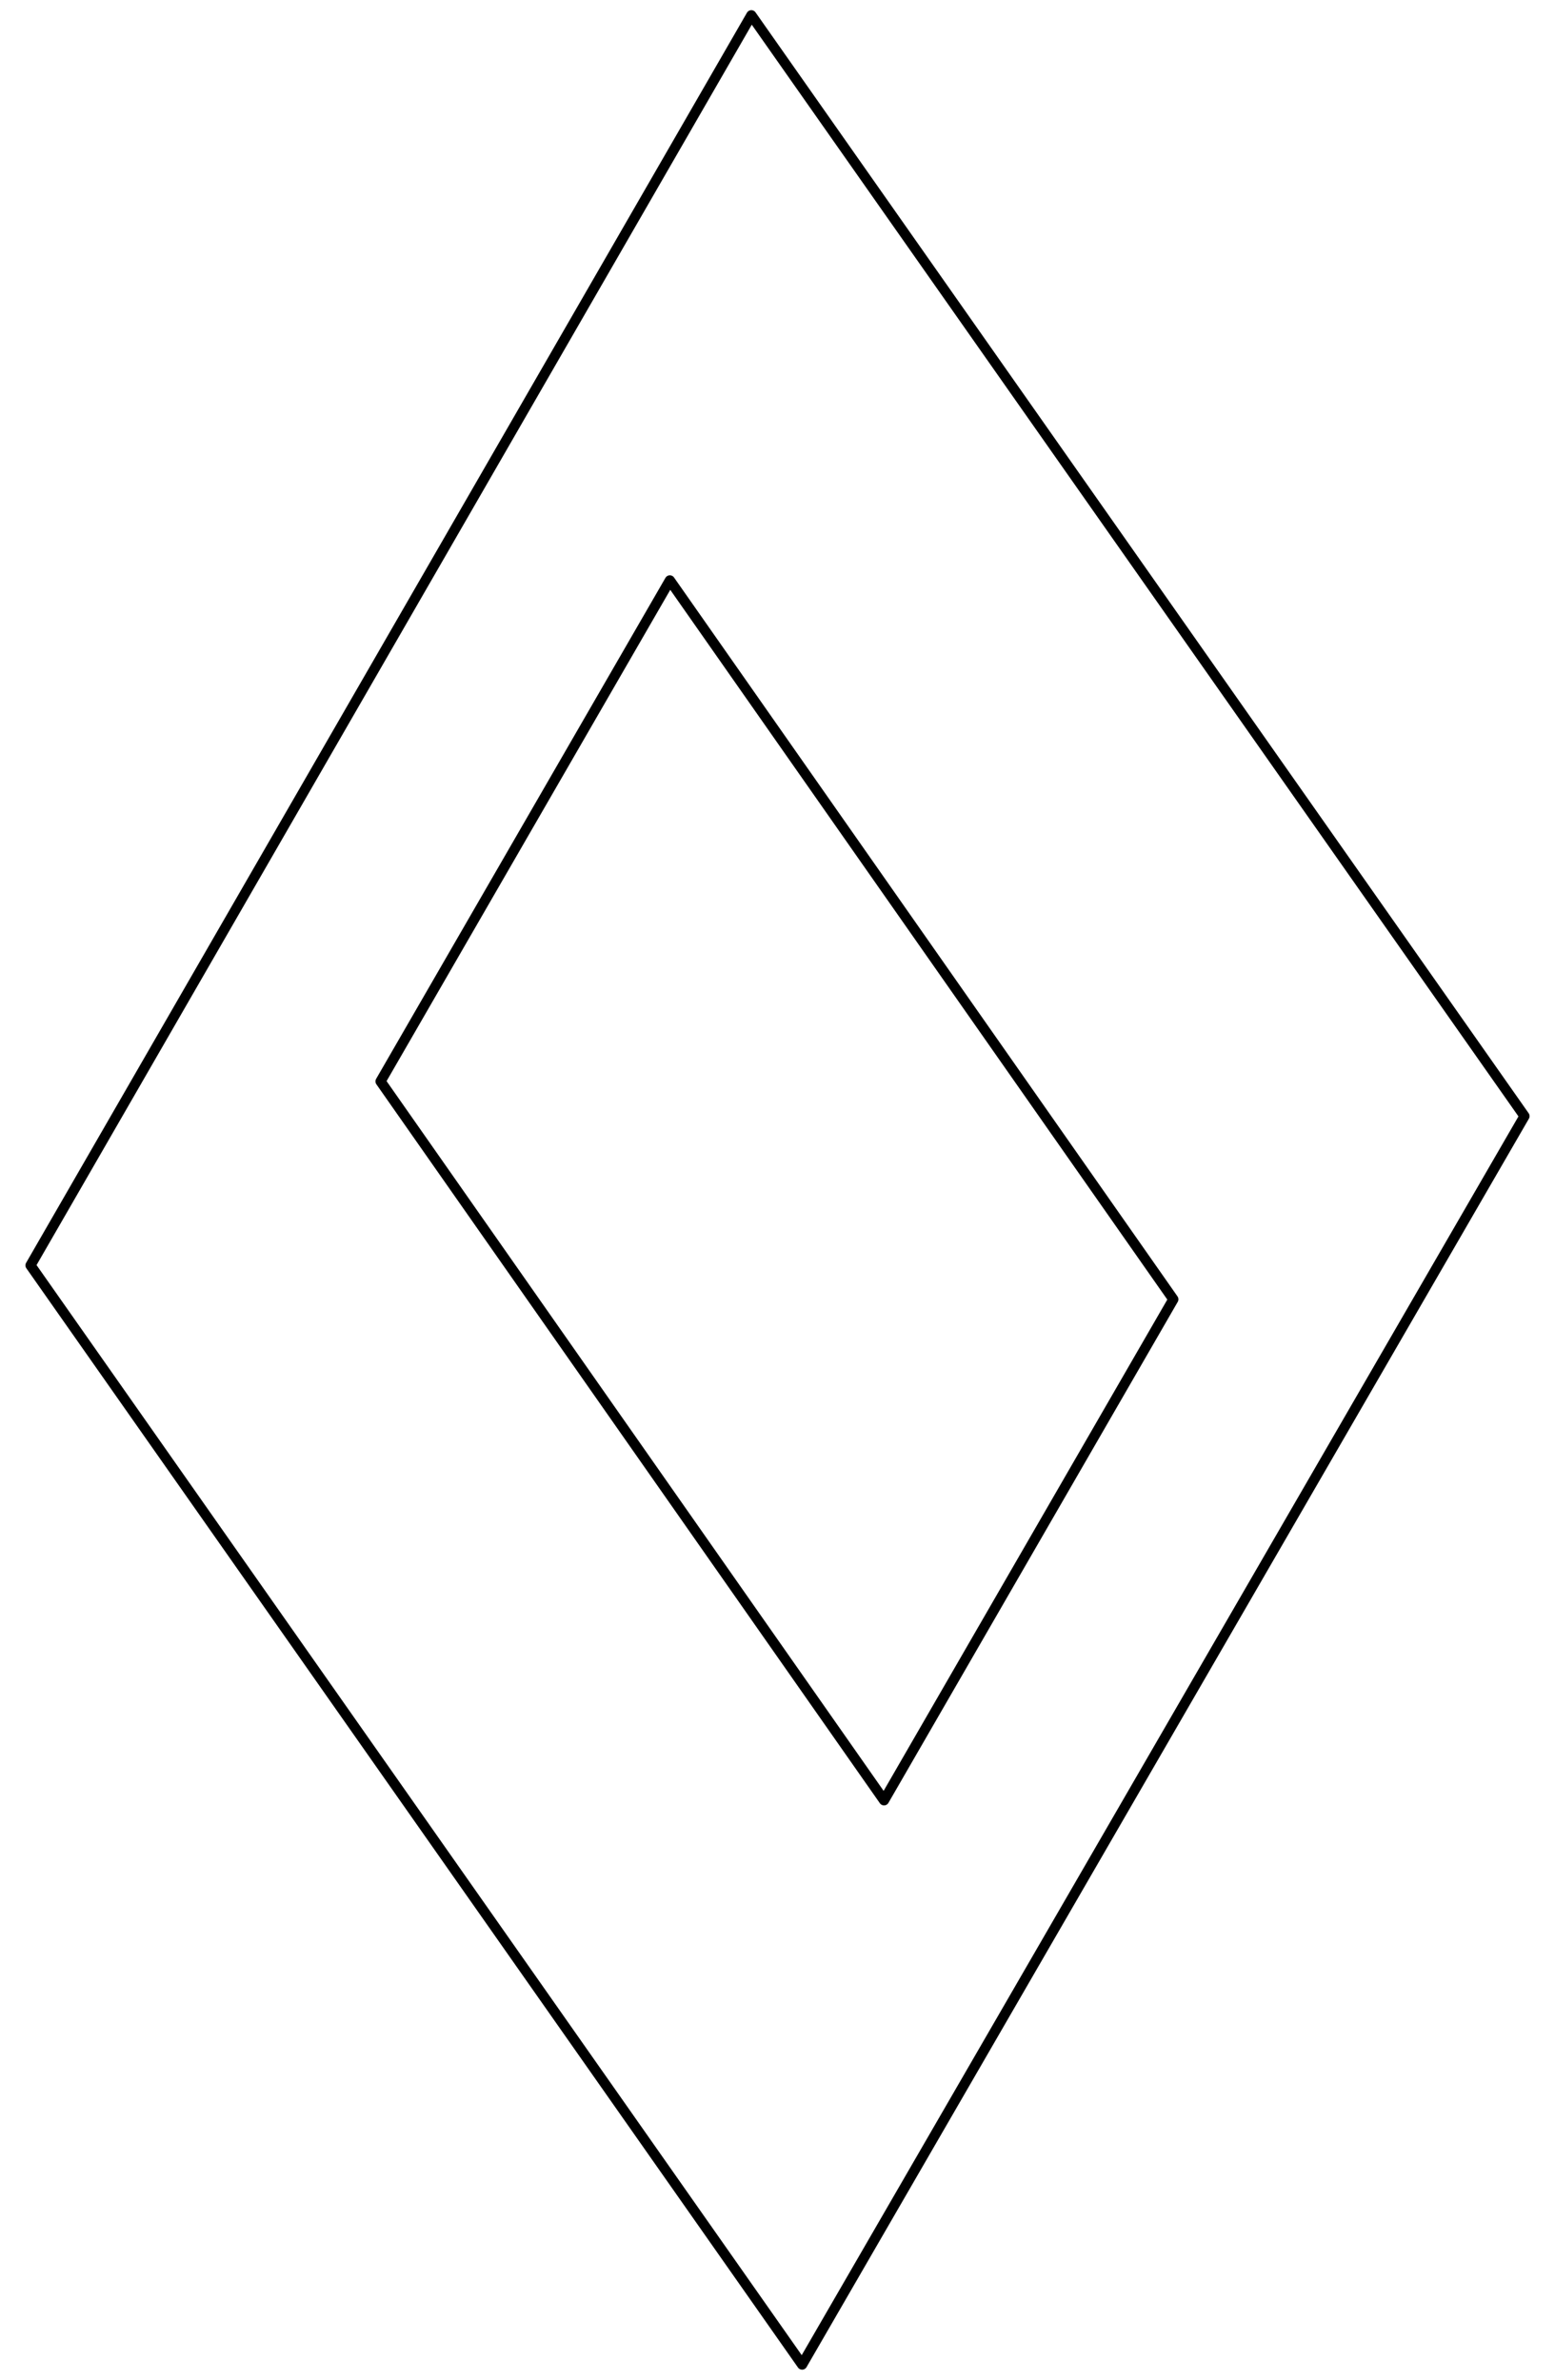 <?xml version="1.0" encoding="UTF-8" standalone="no"?>
<!DOCTYPE svg PUBLIC "-//W3C//DTD SVG 1.1//EN" "http://www.w3.org/Graphics/SVG/1.1/DTD/svg11.dtd">
<svg xmlns:xl="http://www.w3.org/1999/xlink" xmlns="http://www.w3.org/2000/svg" xmlns:dc="http://purl.org/dc/elements/1.1/" version="1.1" viewBox="67.693 63 229.307 351" width="229.307" height="351">
  <defs>
    <clipPath id="artboard_clip_path">
      <path d="M 67.693 63 L 297 63 L 297 414 L 67.693 414 Z"/>
    </clipPath>
  </defs>
  <g id="Musical_Note_(11)" stroke="none" stroke-opacity="1" fill-opacity="1" stroke-dasharray="none" fill="none">
    <title>Musical Note (11)</title>
    <g id="Musical_Note_(11)_Layer_1" clip-path="url(#artboard_clip_path)">
      <title>Layer 1</title>
      <g id="Graphic_2">
        <path d="M 185.979 411.75 L 292.5 227.619 L 178.49 65.25 L 72.193 249.626 Z M 198.057 328.526 L 123.81 222.492 L 166.472 148.601 L 240.718 254.635 Z" fill="#FFFFFF"/>
        <path d="M 185.979 411.75 L 292.5 227.619 L 178.49 65.25 L 72.193 249.626 Z M 198.057 328.526 L 123.81 222.492 L 166.472 148.601 L 240.718 254.635 Z" stroke="black" stroke-linecap="round" stroke-linejoin="round" stroke-width="1.5"/>
      </g>
      <g id="Graphic_11">
        <rect x="297" y="407.398" width="76.752" height="92.102" id="path"/>
        <clipPath id="clip_path">
          <use xl:href="#path"/>
        </clipPath>
        <g clip-path="url(#clip_path)">
          <image xl:href="image951.pdf" width="223" height="349" transform="matrix(.26 0 0 .262 306.386 407.66)"/>
        </g>
      </g>
    </g>
  </g>
</svg>

